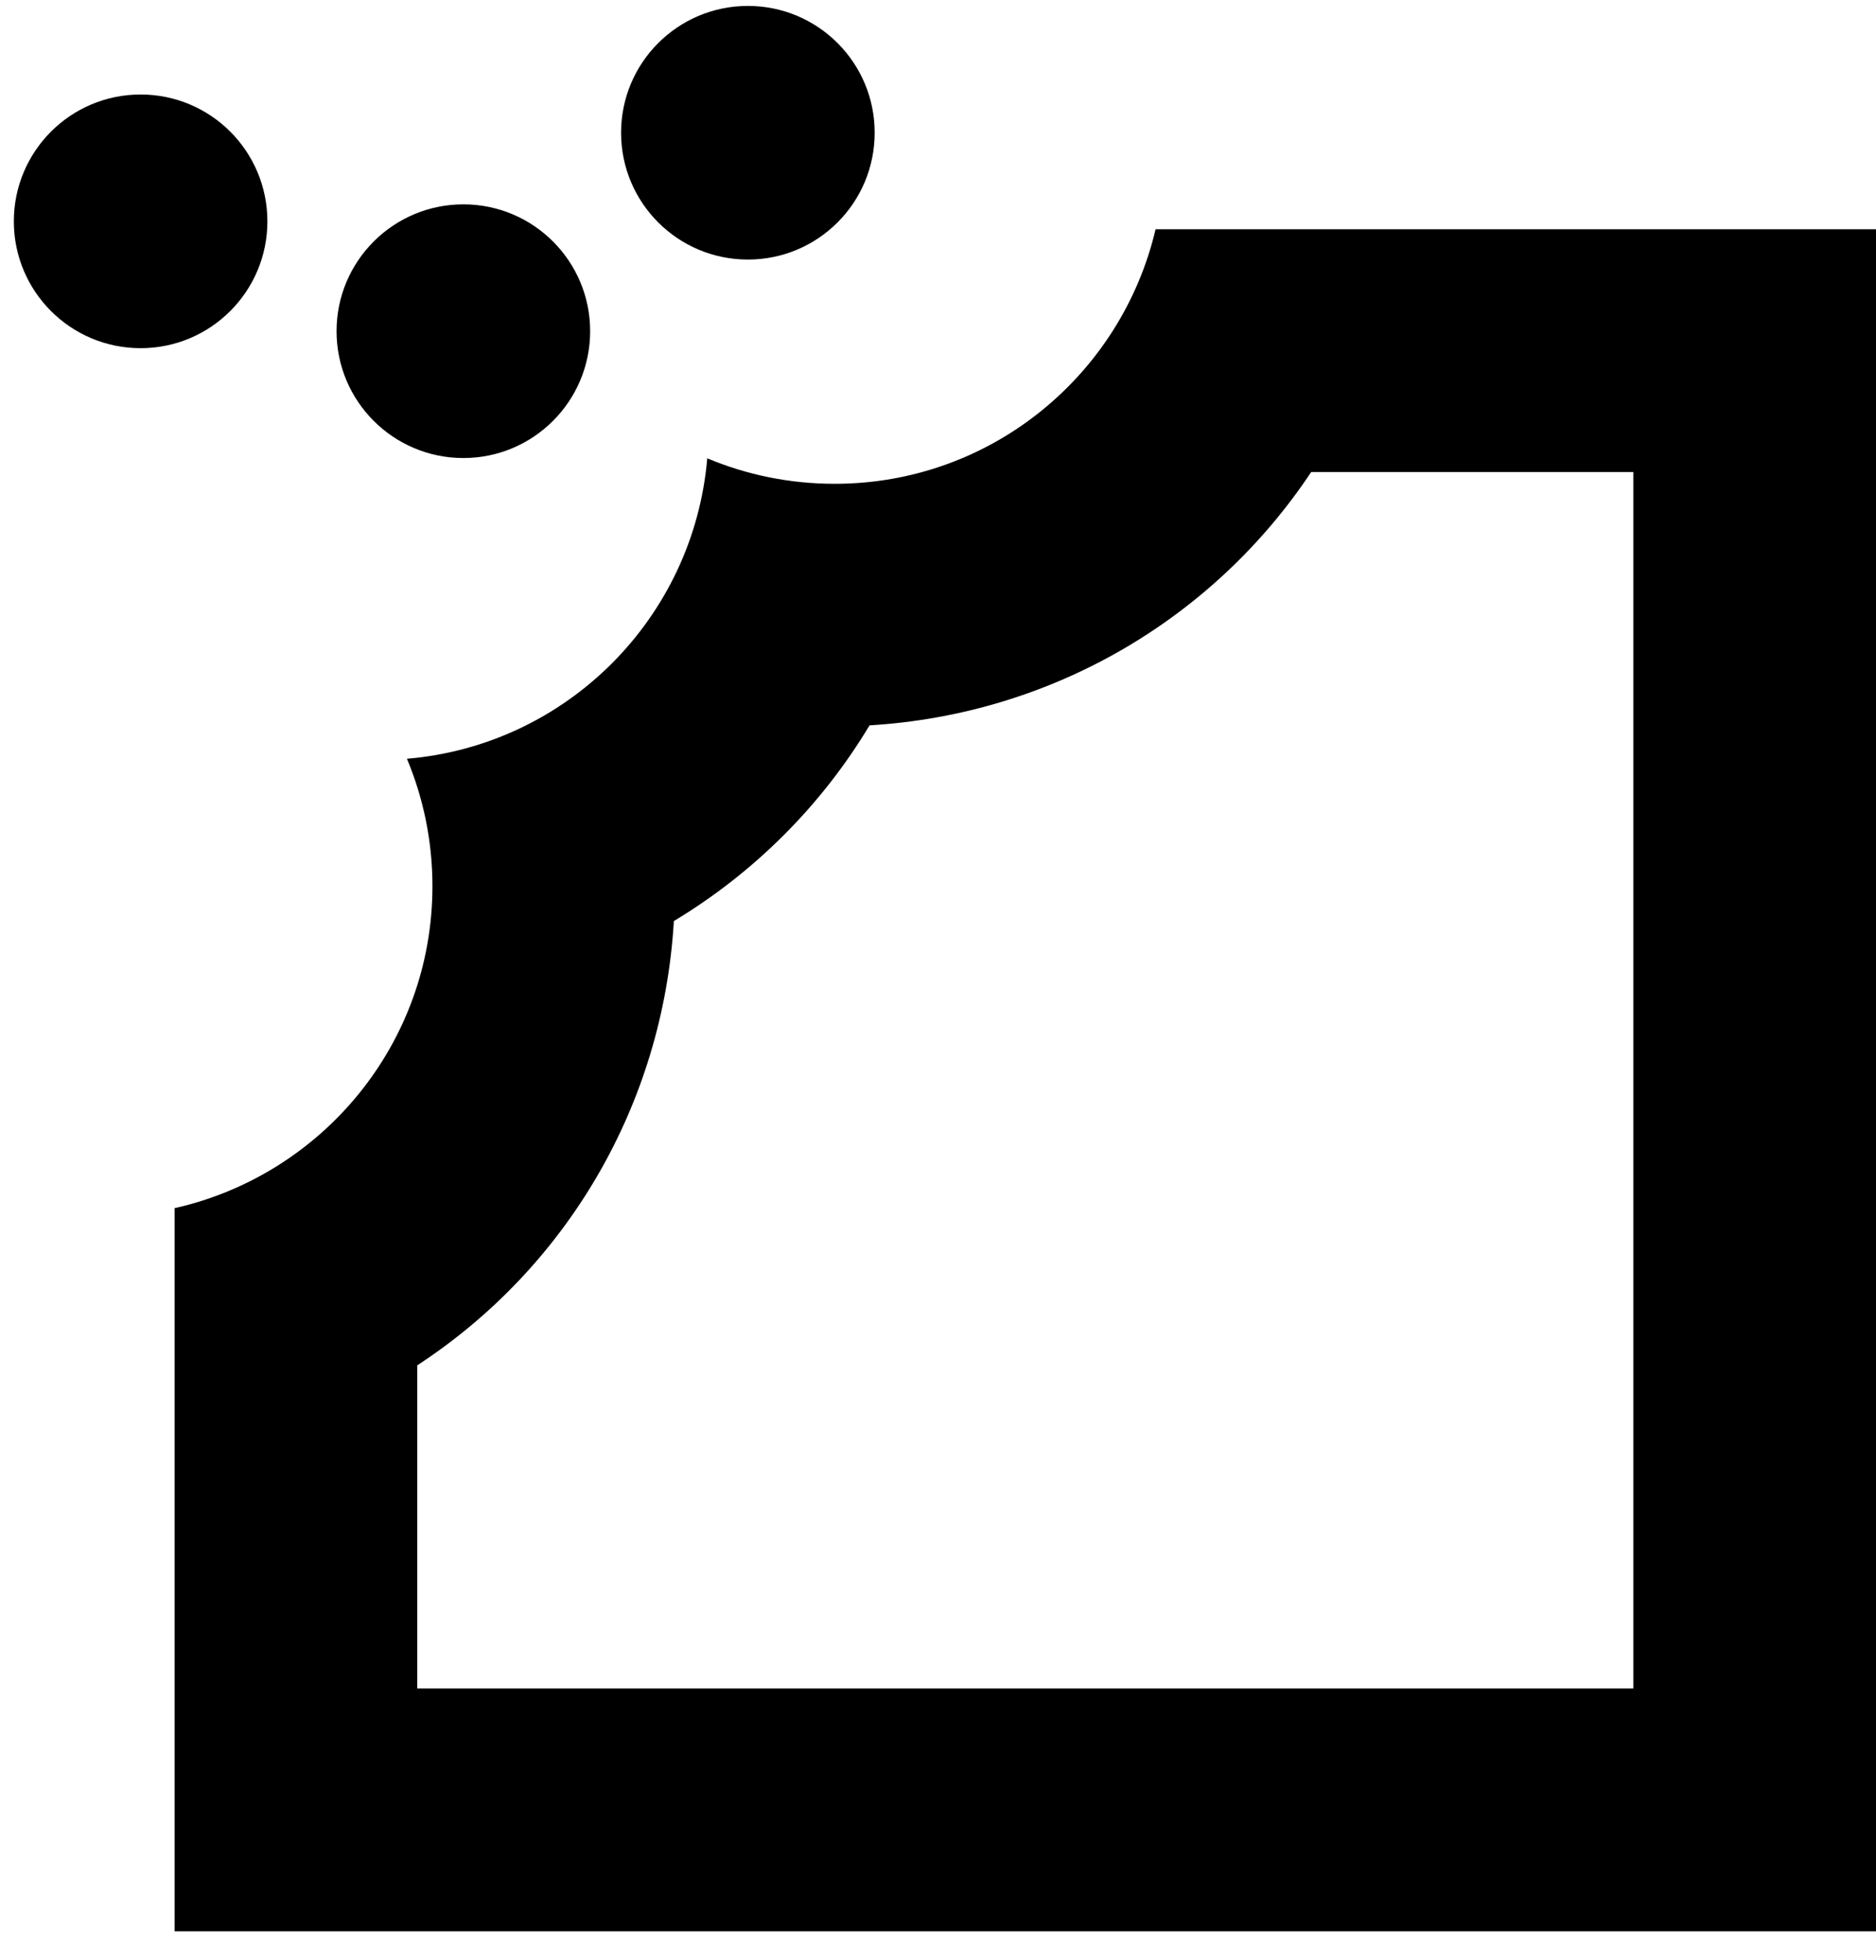 <svg width="45" height="47" viewBox="0 0 45 47" fill="none" xmlns="http://www.w3.org/2000/svg">
<path d="M3.373 8.349C5.053 8.349 6.414 6.987 6.414 5.308C6.414 3.628 5.053 2.266 3.373 2.266C1.693 2.266 0.332 3.628 0.332 5.308C0.332 6.987 1.693 8.349 3.373 8.349Z" fill="black"/>
<path d="M11.115 10.983C12.794 10.983 14.156 9.621 14.156 7.941C14.156 6.262 12.794 4.9 11.115 4.9C9.435 4.9 8.073 6.262 8.073 7.941C8.073 9.621 9.435 10.983 11.115 10.983Z" fill="black"/>
<path d="M17.94 6.224C19.62 6.224 20.981 4.863 20.981 3.183C20.981 1.503 19.62 0.142 17.94 0.142C16.26 0.142 14.898 1.503 14.898 3.183C14.898 4.863 16.26 6.224 17.94 6.224Z" fill="black"/>
<path d="M39.179 11.318V40.488H10.009V32.739C13.574 30.41 15.902 26.517 16.164 22.086C18.085 20.929 19.701 19.321 20.858 17.393C25.238 17.131 29.116 14.832 31.452 11.318H39.179ZM45 5.497H27.719C26.897 8.996 23.768 11.601 20.021 11.601C18.937 11.601 17.903 11.383 16.965 10.99C16.637 14.825 13.589 17.873 9.761 18.194C10.154 19.132 10.373 20.165 10.373 21.25C10.373 25.026 7.724 28.176 4.188 28.97V46.309H45V5.497Z" fill="black"/>
</svg>
